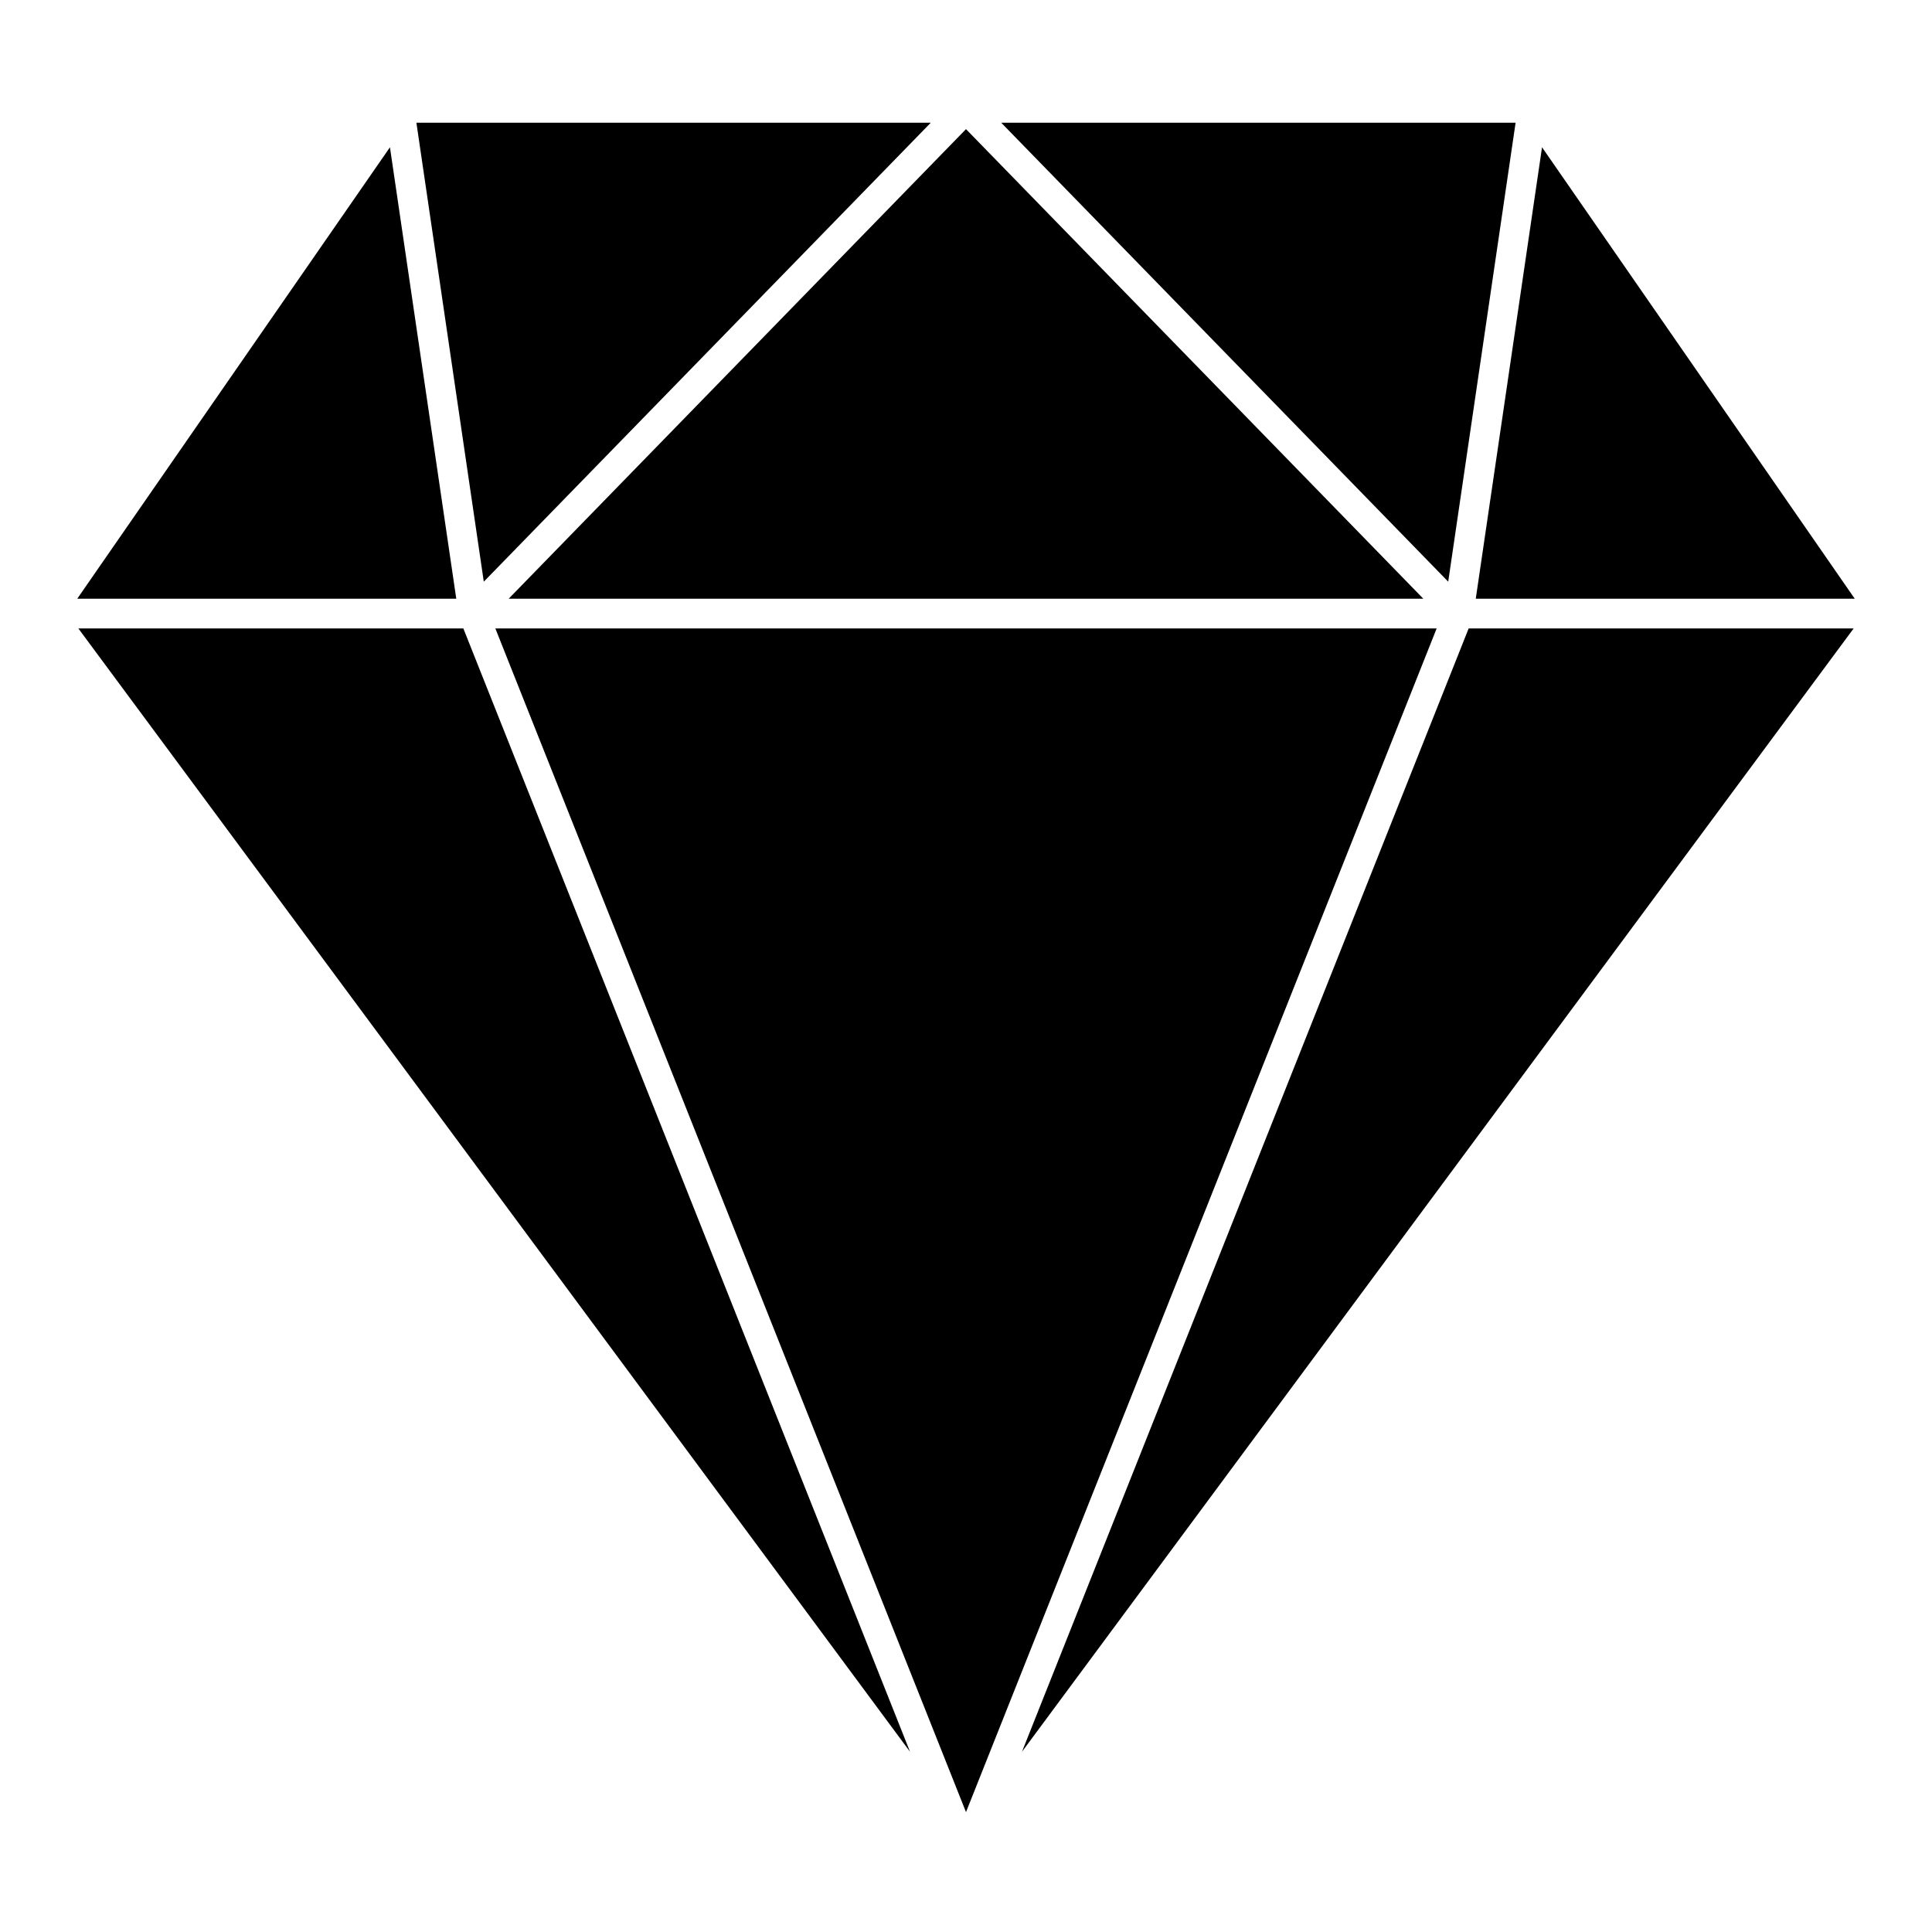 <?xml version="1.0" encoding="UTF-8"?>
<!-- Uploaded to: SVG Repo, www.svgrepo.com, Generator: SVG Repo Mixer Tools -->
<svg fill="#000000" width="800px" height="800px" version="1.1" viewBox="144 144 512 512" xmlns="http://www.w3.org/2000/svg">
 <g>
  <path d="m545.65 176.52h-136.32l118.46 121.63z"/>
  <path d="m521.2 302.67-121.2-124.45-121.2 124.45z"/>
  <path d="m390.67 176.52h-136.32l17.859 121.63z"/>
  <path d="m247.34 183.03-82.871 119.64h100.45z"/>
  <path d="m164.76 310.54 220.41 297.7-118.38-297.7z"/>
  <path d="m275.27 310.54 124.73 313.69 124.73-313.69z"/>
  <path d="m414.83 608.24 220.41-297.7h-102.03z"/>
  <path d="m635.53 302.67-82.875-119.64-17.562 119.64z"/>
 </g>
</svg>